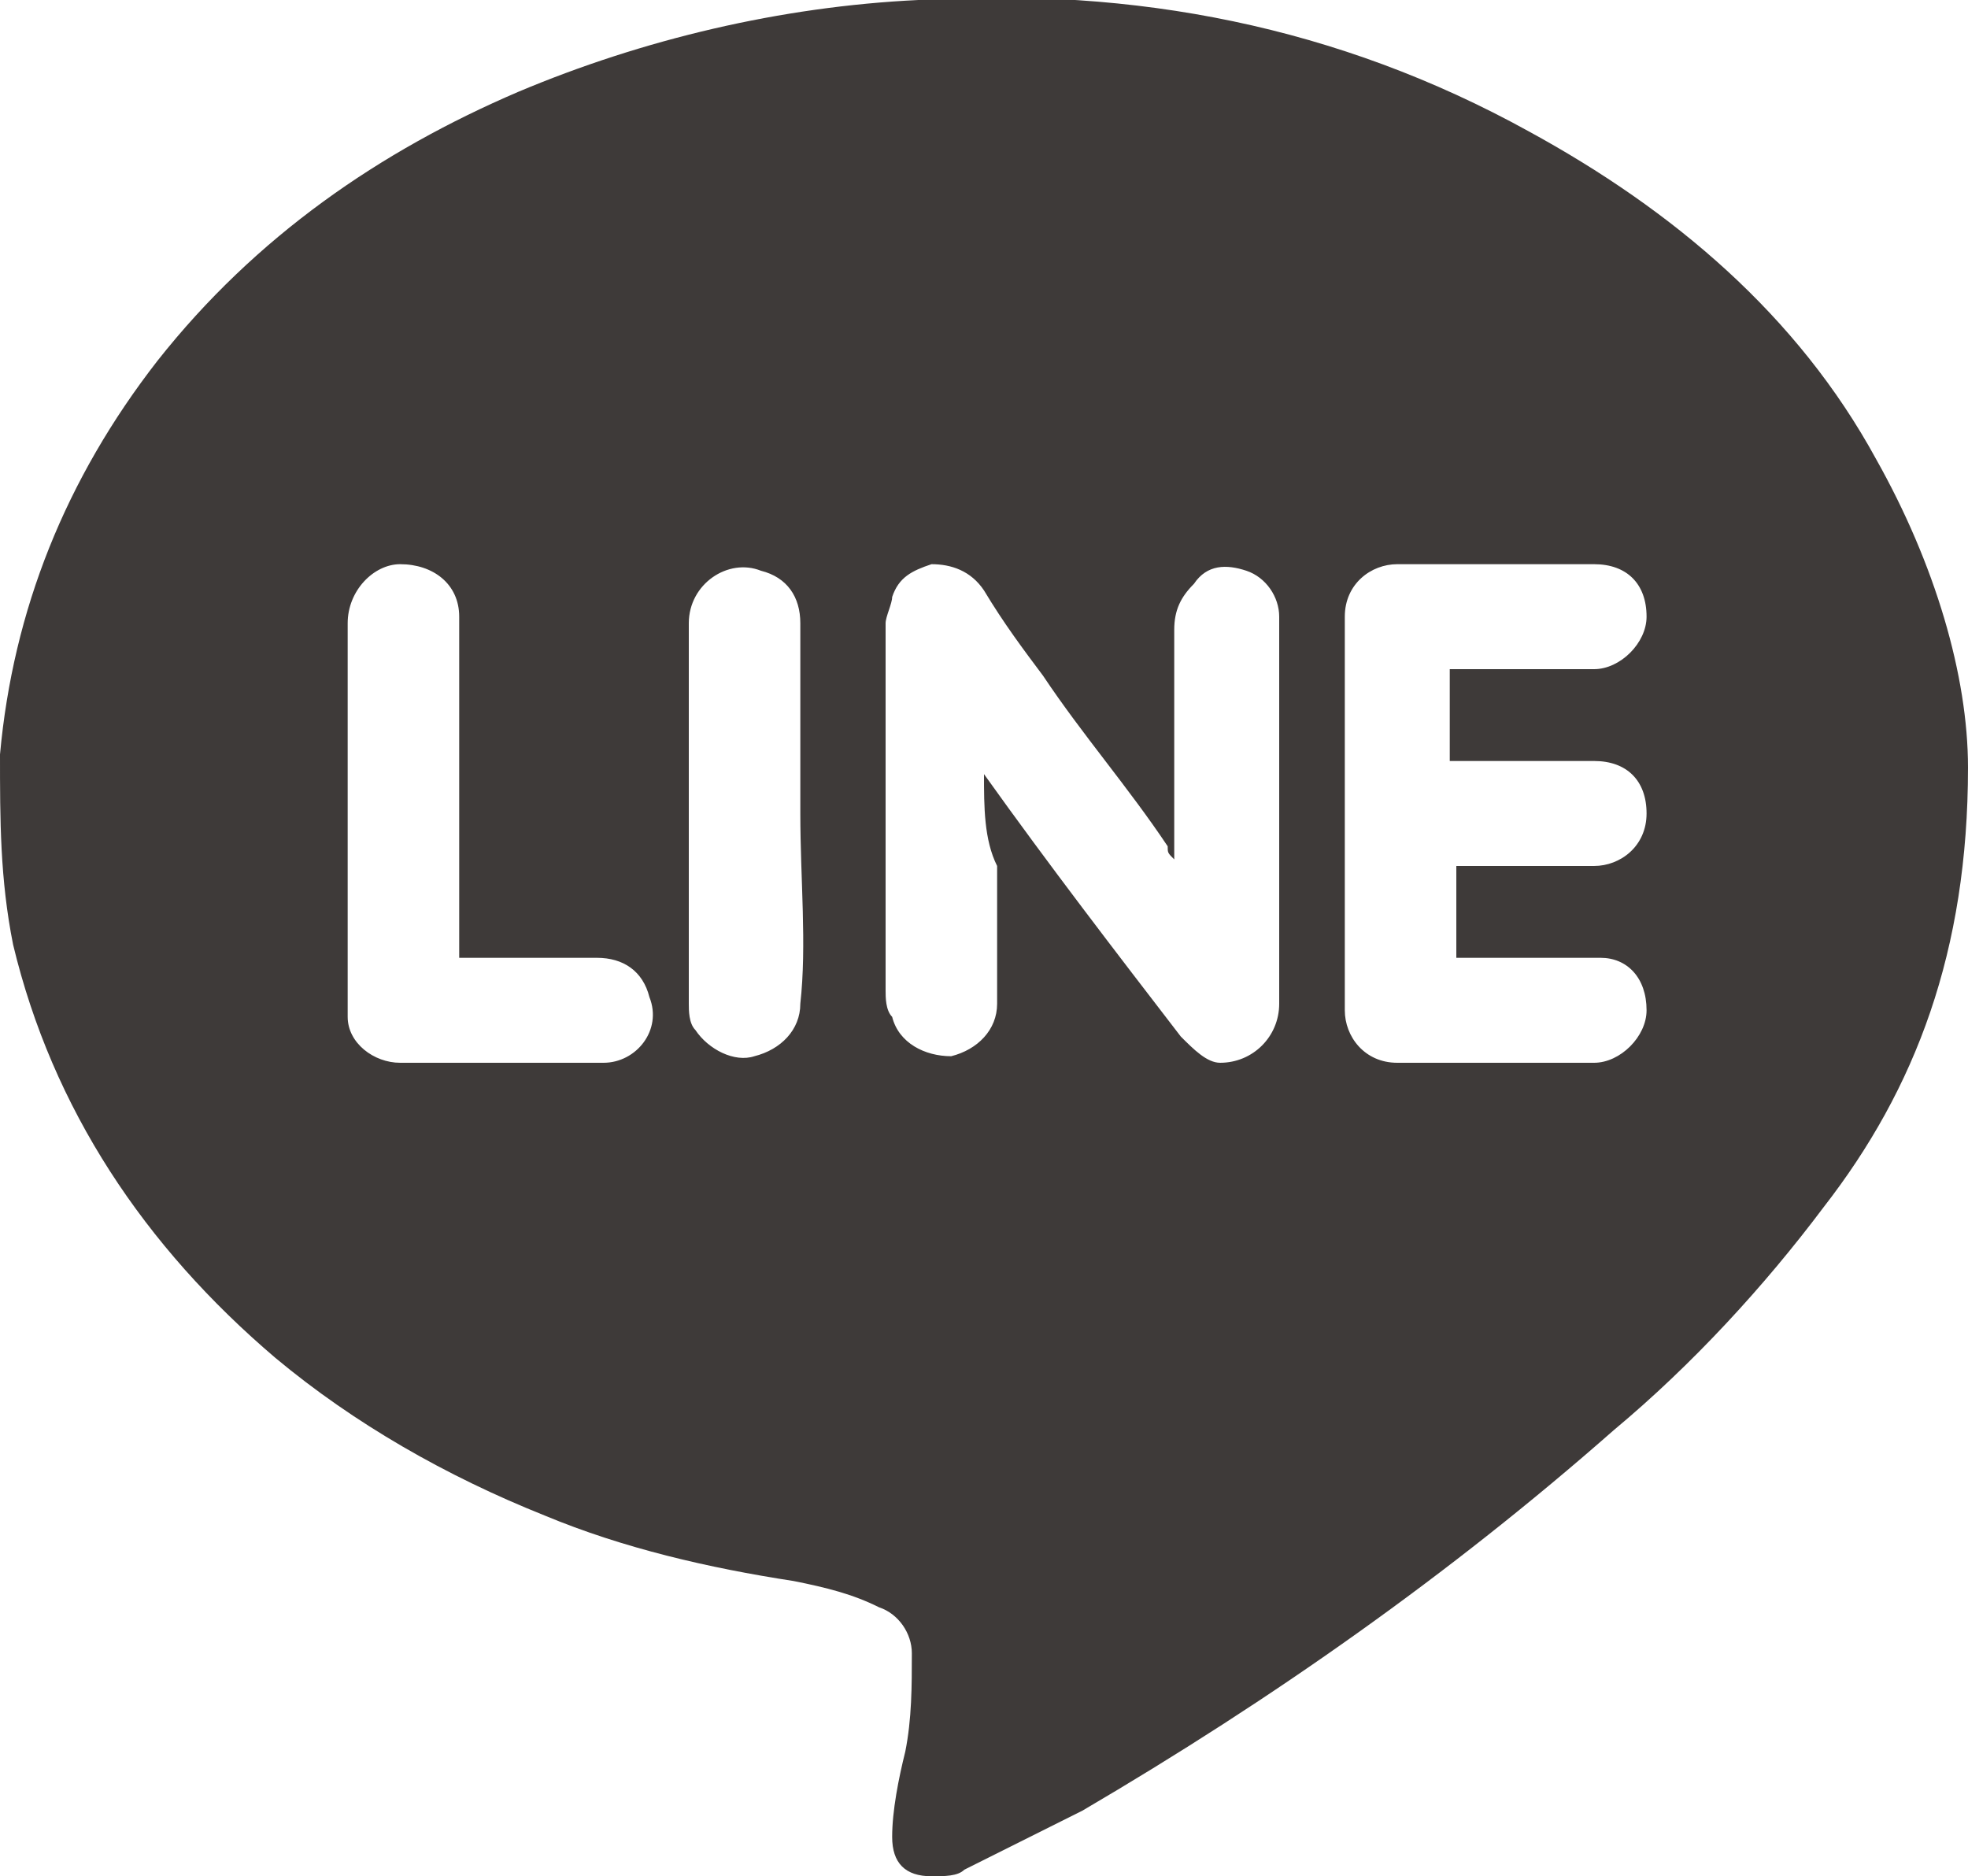 <?xml version="1.0" encoding="utf-8"?>
<!-- Generator: Adobe Illustrator 27.4.1, SVG Export Plug-In . SVG Version: 6.00 Build 0)  -->
<svg version="1.1" id="レイヤー_1" xmlns="http://www.w3.org/2000/svg" xmlns:xlink="http://www.w3.org/1999/xlink" x="0px"
	 y="0px" viewBox="0 0 30 28.6" style="enable-background:new 0 0 30 28.6;" xml:space="preserve">
<style type="text/css">
	.st0{fill-rule:evenodd;clip-rule:evenodd;fill:#3E3A39;}
</style>
<path class="st0" d="M30,11.7c0,2.8-0.8,4.9-2.2,6.7c-0.9,1.2-2,2.4-3.2,3.4c-2.5,2.2-5.2,4.1-8.1,5.8c-0.6,0.3-1.2,0.6-1.8,0.9
	c-0.1,0.1-0.3,0.1-0.5,0.1c-0.4,0-0.6-0.2-0.6-0.6c0-0.4,0.1-0.9,0.2-1.3c0.1-0.5,0.1-1,0.1-1.5c0-0.3-0.2-0.6-0.5-0.7
	c-0.4-0.2-0.8-0.3-1.3-0.4c-1.3-0.2-2.6-0.5-3.8-1c-1.5-0.6-2.9-1.4-4.1-2.4c-2-1.7-3.4-3.8-4-6.3C0,13.4,0,12.5,0,11.5
	c0.2-2.2,1-4.2,2.4-6c1.5-1.9,3.4-3.2,5.5-4.1c1.9-0.8,4-1.3,6.1-1.4c3.3-0.2,6.4,0.4,9.3,2c2.2,1.2,4.1,2.8,5.3,5
	C29.5,8.6,30,10.3,30,11.7z M15,11.8c1,1.4,2,2.7,3,4c0.2,0.2,0.4,0.4,0.6,0.4c0.5,0,0.9-0.4,0.9-0.9c0-1.9,0-3.9,0-5.8
	c0,0,0-0.1,0-0.1c0-0.3-0.2-0.6-0.5-0.7c-0.3-0.1-0.6-0.1-0.8,0.2c-0.2,0.2-0.3,0.4-0.3,0.7c0,1.1,0,2.1,0,3.2c0,0.1,0,0.1,0,0.3
	c-0.1-0.1-0.1-0.1-0.1-0.2c-0.6-0.9-1.3-1.7-1.9-2.6c-0.3-0.4-0.6-0.8-0.9-1.3c-0.2-0.3-0.5-0.4-0.8-0.4c-0.3,0.1-0.5,0.2-0.6,0.5
	c0,0.1-0.1,0.3-0.1,0.4c0,1.9,0,3.8,0,5.6c0,0.1,0,0.3,0.1,0.4c0.1,0.4,0.5,0.6,0.9,0.6c0.4-0.1,0.7-0.4,0.7-0.8c0-0.7,0-1.4,0-2.1
	C15,12.8,15,12.3,15,11.8z M22.1,10.2c0.1,0,0.1,0,0.2,0c0.7,0,1.3,0,2,0c0.4,0,0.8-0.4,0.8-0.8c0-0.5-0.3-0.8-0.8-0.8c-1,0-2,0-3,0
	c-0.4,0-0.8,0.3-0.8,0.8c0,2,0,4,0,6c0,0.4,0.3,0.8,0.8,0.8c1,0,2,0,3,0c0.4,0,0.8-0.4,0.8-0.8c0-0.5-0.3-0.8-0.7-0.8
	c-0.7,0-1.3,0-2,0c-0.1,0-0.1,0-0.2,0c0-0.5,0-0.9,0-1.4c0.1,0,0.1,0,0.2,0c0.6,0,1.3,0,1.9,0c0.4,0,0.8-0.3,0.8-0.8
	c0-0.5-0.3-0.8-0.8-0.8c-0.7,0-1.3,0-2,0c-0.1,0-0.1,0-0.2,0C22.1,11.1,22.1,10.7,22.1,10.2z M7,14.6c0-0.1,0-0.2,0-0.3
	c0-1.6,0-3.2,0-4.9c0-0.5-0.4-0.8-0.9-0.8C5.7,8.6,5.3,9,5.3,9.5c0,2,0,3.9,0,5.9c0,0,0,0.1,0,0.1c0,0.4,0.4,0.7,0.8,0.7
	c1,0,2,0,3.1,0c0.5,0,0.9-0.5,0.7-1c-0.1-0.4-0.4-0.6-0.8-0.6C8.4,14.6,7.7,14.6,7,14.6z M12.2,12.4c0-1,0-2,0-2.9
	c0-0.4-0.2-0.7-0.6-0.8c-0.5-0.2-1.1,0.2-1.1,0.8c0,1.9,0,3.9,0,5.8c0,0.1,0,0.3,0.1,0.4c0.2,0.3,0.6,0.5,0.9,0.4
	c0.4-0.1,0.7-0.4,0.7-0.8C12.3,14.4,12.2,13.4,12.2,12.4z"/>
</svg>
